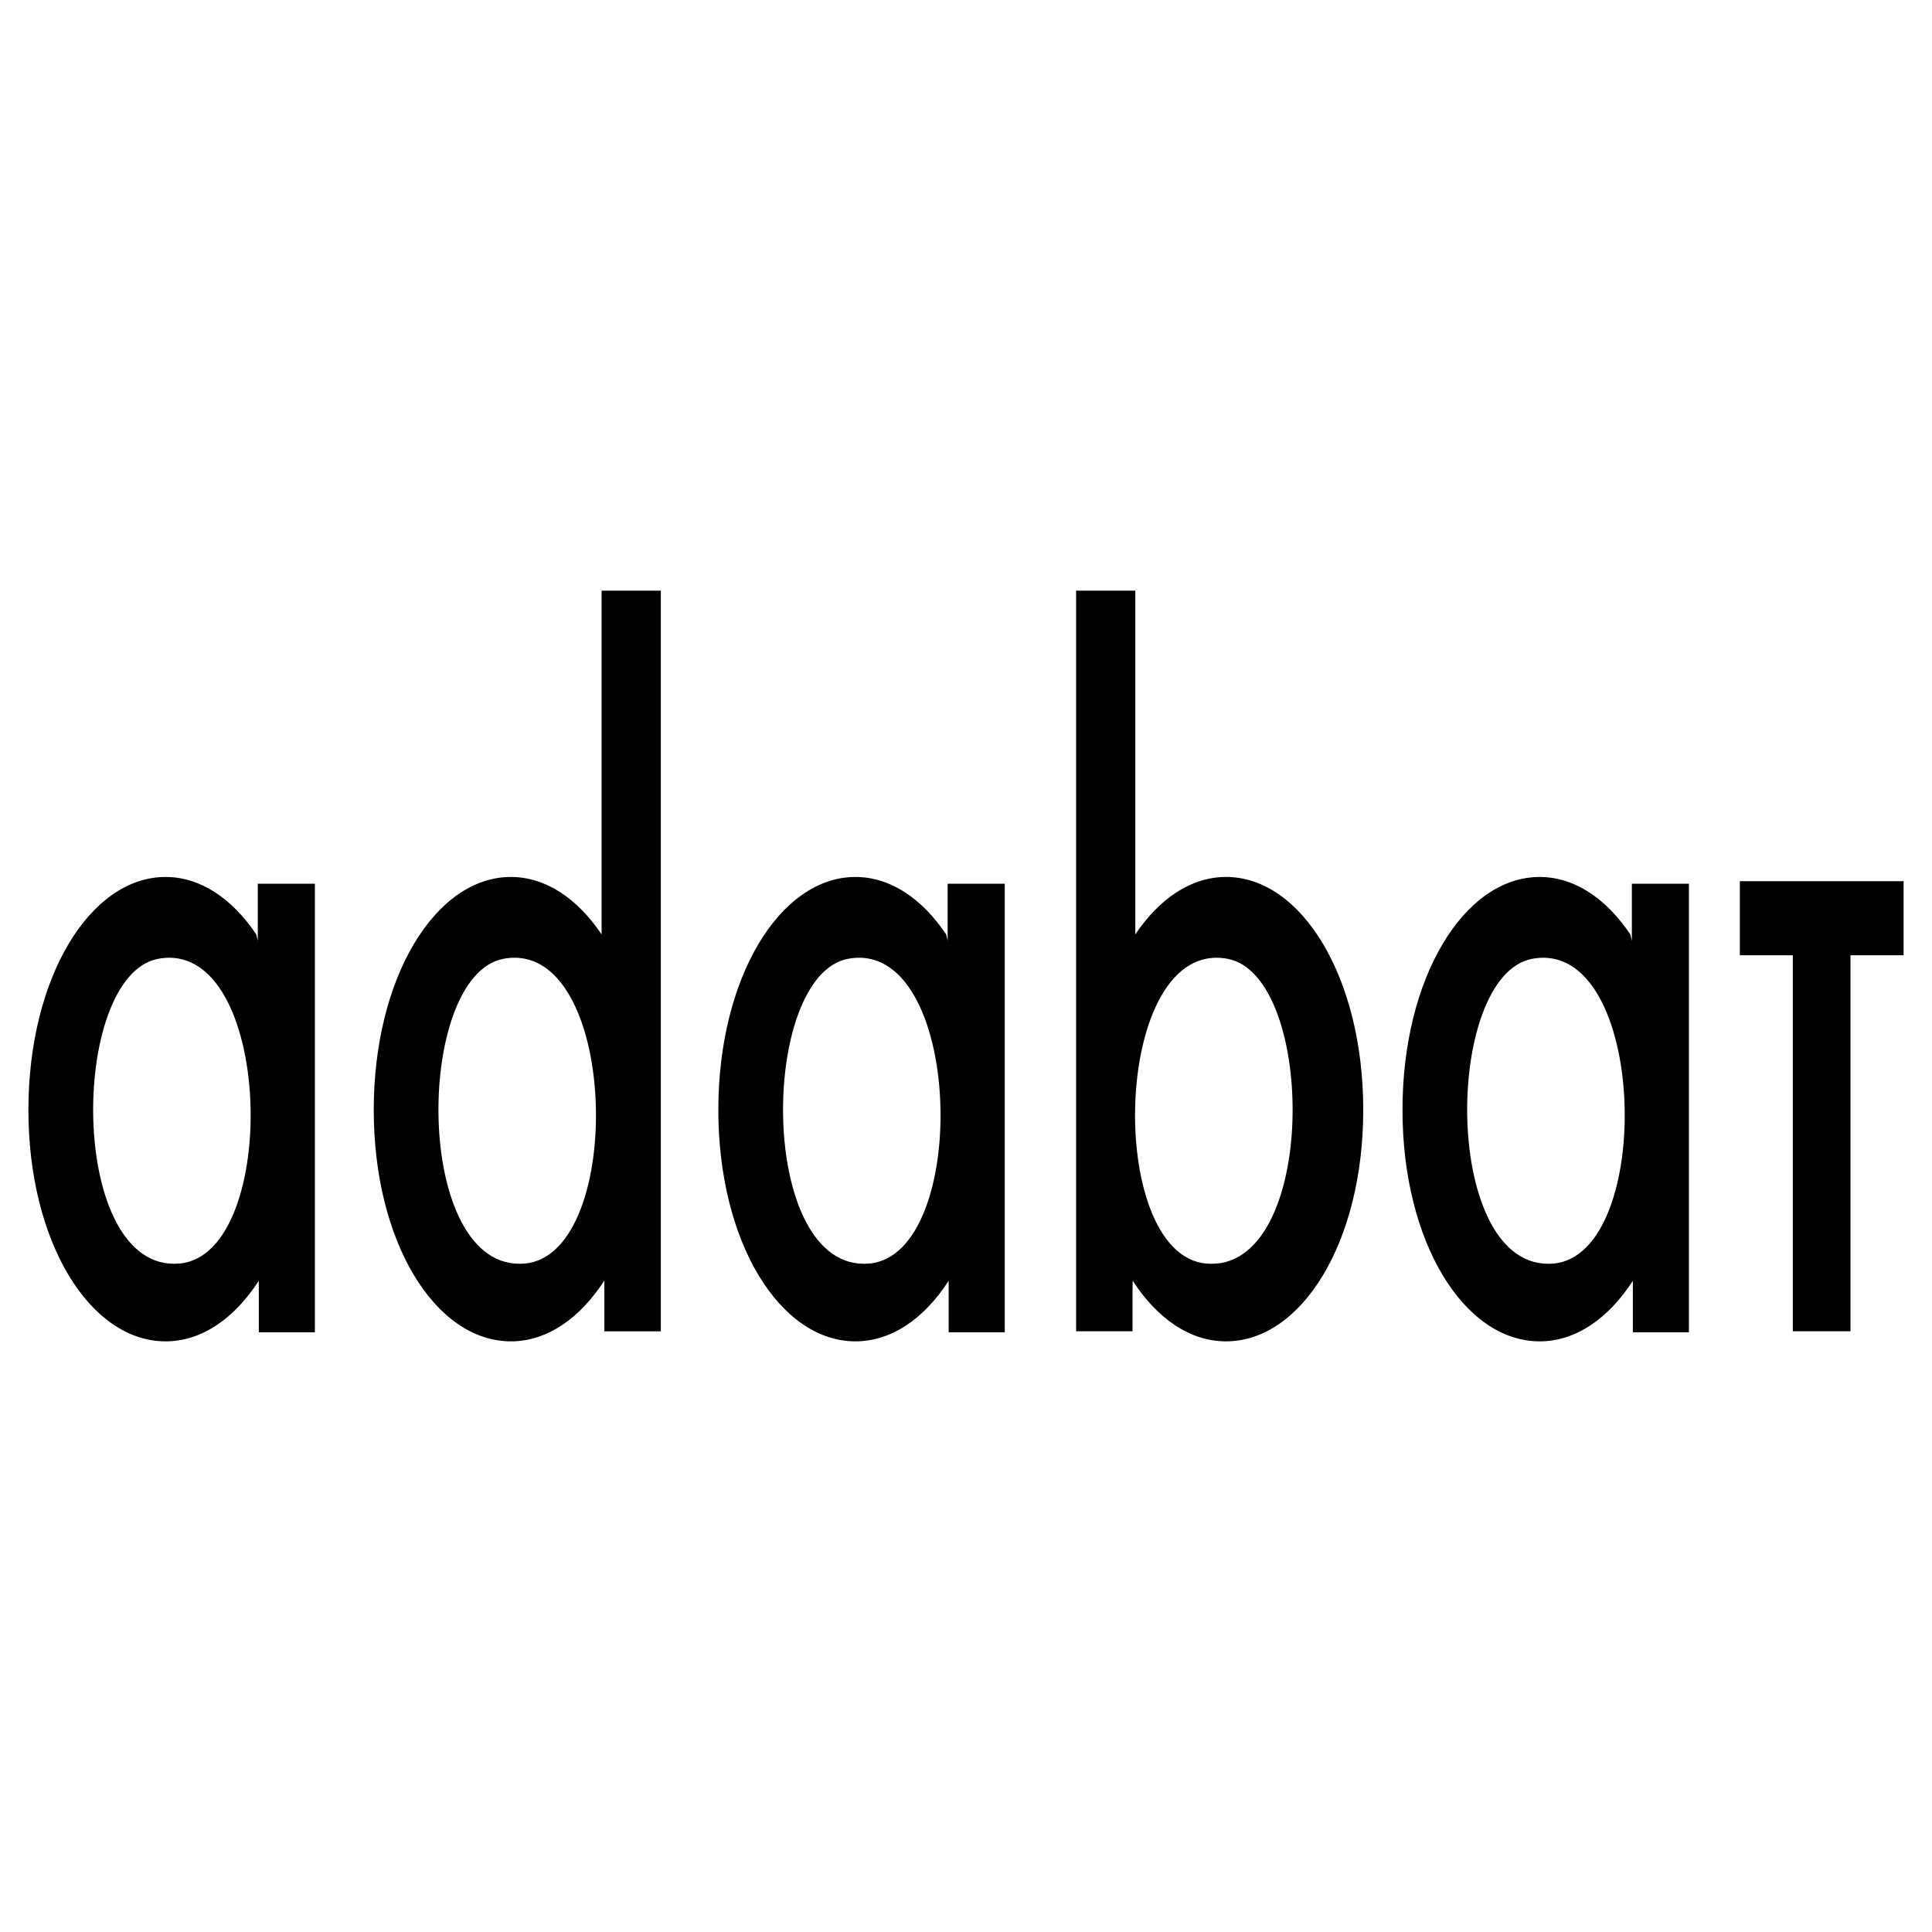 <svg xmlns="http://www.w3.org/2000/svg" width="2500" height="2500" viewBox="0 0 192.756 192.756"><path fill="#fff" fill-opacity="0" d="M0 192.756h192.756V0H0v192.756z"/><path fill-rule="evenodd" clip-rule="evenodd" d="M173.585 95.309v-7.391h16.336v7.391h-5.297v37.515h-5.754V95.309h-5.285zM25.718 93.86l-.151-.636c-2.414-3.582-5.572-5.729-9.049-5.729-7.559 0-13.684 10.072-13.684 23.24 0 13.172 6.125 23.092 13.684 23.092 3.597 0 6.855-2.264 9.299-6.043l.006 1.346v3.795h5.593V88.168h-5.698v5.692zm-7.814 32.204c-11.164.969-11.045-28.753-2.111-30.405 11.504-2.142 12.27 29.503 2.111 30.405zM94.545 93.86l-.146-.636c-2.413-3.582-5.572-5.729-9.049-5.729-7.557 0-13.682 10.072-13.682 23.24 0 13.172 6.125 23.092 13.682 23.092 3.593 0 6.855-2.264 9.299-6.043v5.141h5.595V88.168h-5.698v5.692h-.001zm-7.813 32.204c-11.16.969-11.041-28.754-2.111-30.406 11.504-2.141 12.275 29.504 2.111 30.406zM162.81 93.86l-.151-.636c-2.413-3.582-5.572-5.729-9.05-5.729-7.557 0-13.682 10.072-13.682 23.24 0 13.172 6.125 23.092 13.682 23.092 3.593 0 6.855-2.264 9.301-6.043v5.141h5.593V88.168h-5.692v5.692h-.001zm-7.813 32.204c-11.171.969-11.051-28.754-2.118-30.406 11.511-2.141 12.276 29.504 2.118 30.406zM60.021 58.931v34.293c-2.413-3.582-5.577-5.729-9.049-5.729-7.558 0-13.683 10.072-13.683 23.24 0 13.172 6.125 23.092 13.683 23.092 3.596 0 6.871-2.279 9.321-6.062l.004 1.109v3.951h5.635V58.931h-5.911zm-7.661 67.133c-11.17.969-11.051-28.754-2.117-30.406 11.505-2.141 12.276 29.504 2.117 30.406zM107.364 58.931v73.893h5.629v-3.951l.011-1.109c2.438 3.783 5.708 6.062 9.319 6.062 7.559 0 13.688-9.92 13.688-23.092 0-13.168-6.129-23.24-13.688-23.24-3.478 0-6.641 2.147-9.054 5.729V58.931h-5.905zm15.101 36.728c8.938 1.652 9.053 31.375-2.118 30.406-10.159-.903-9.393-32.548 2.118-30.406z"/></svg>
